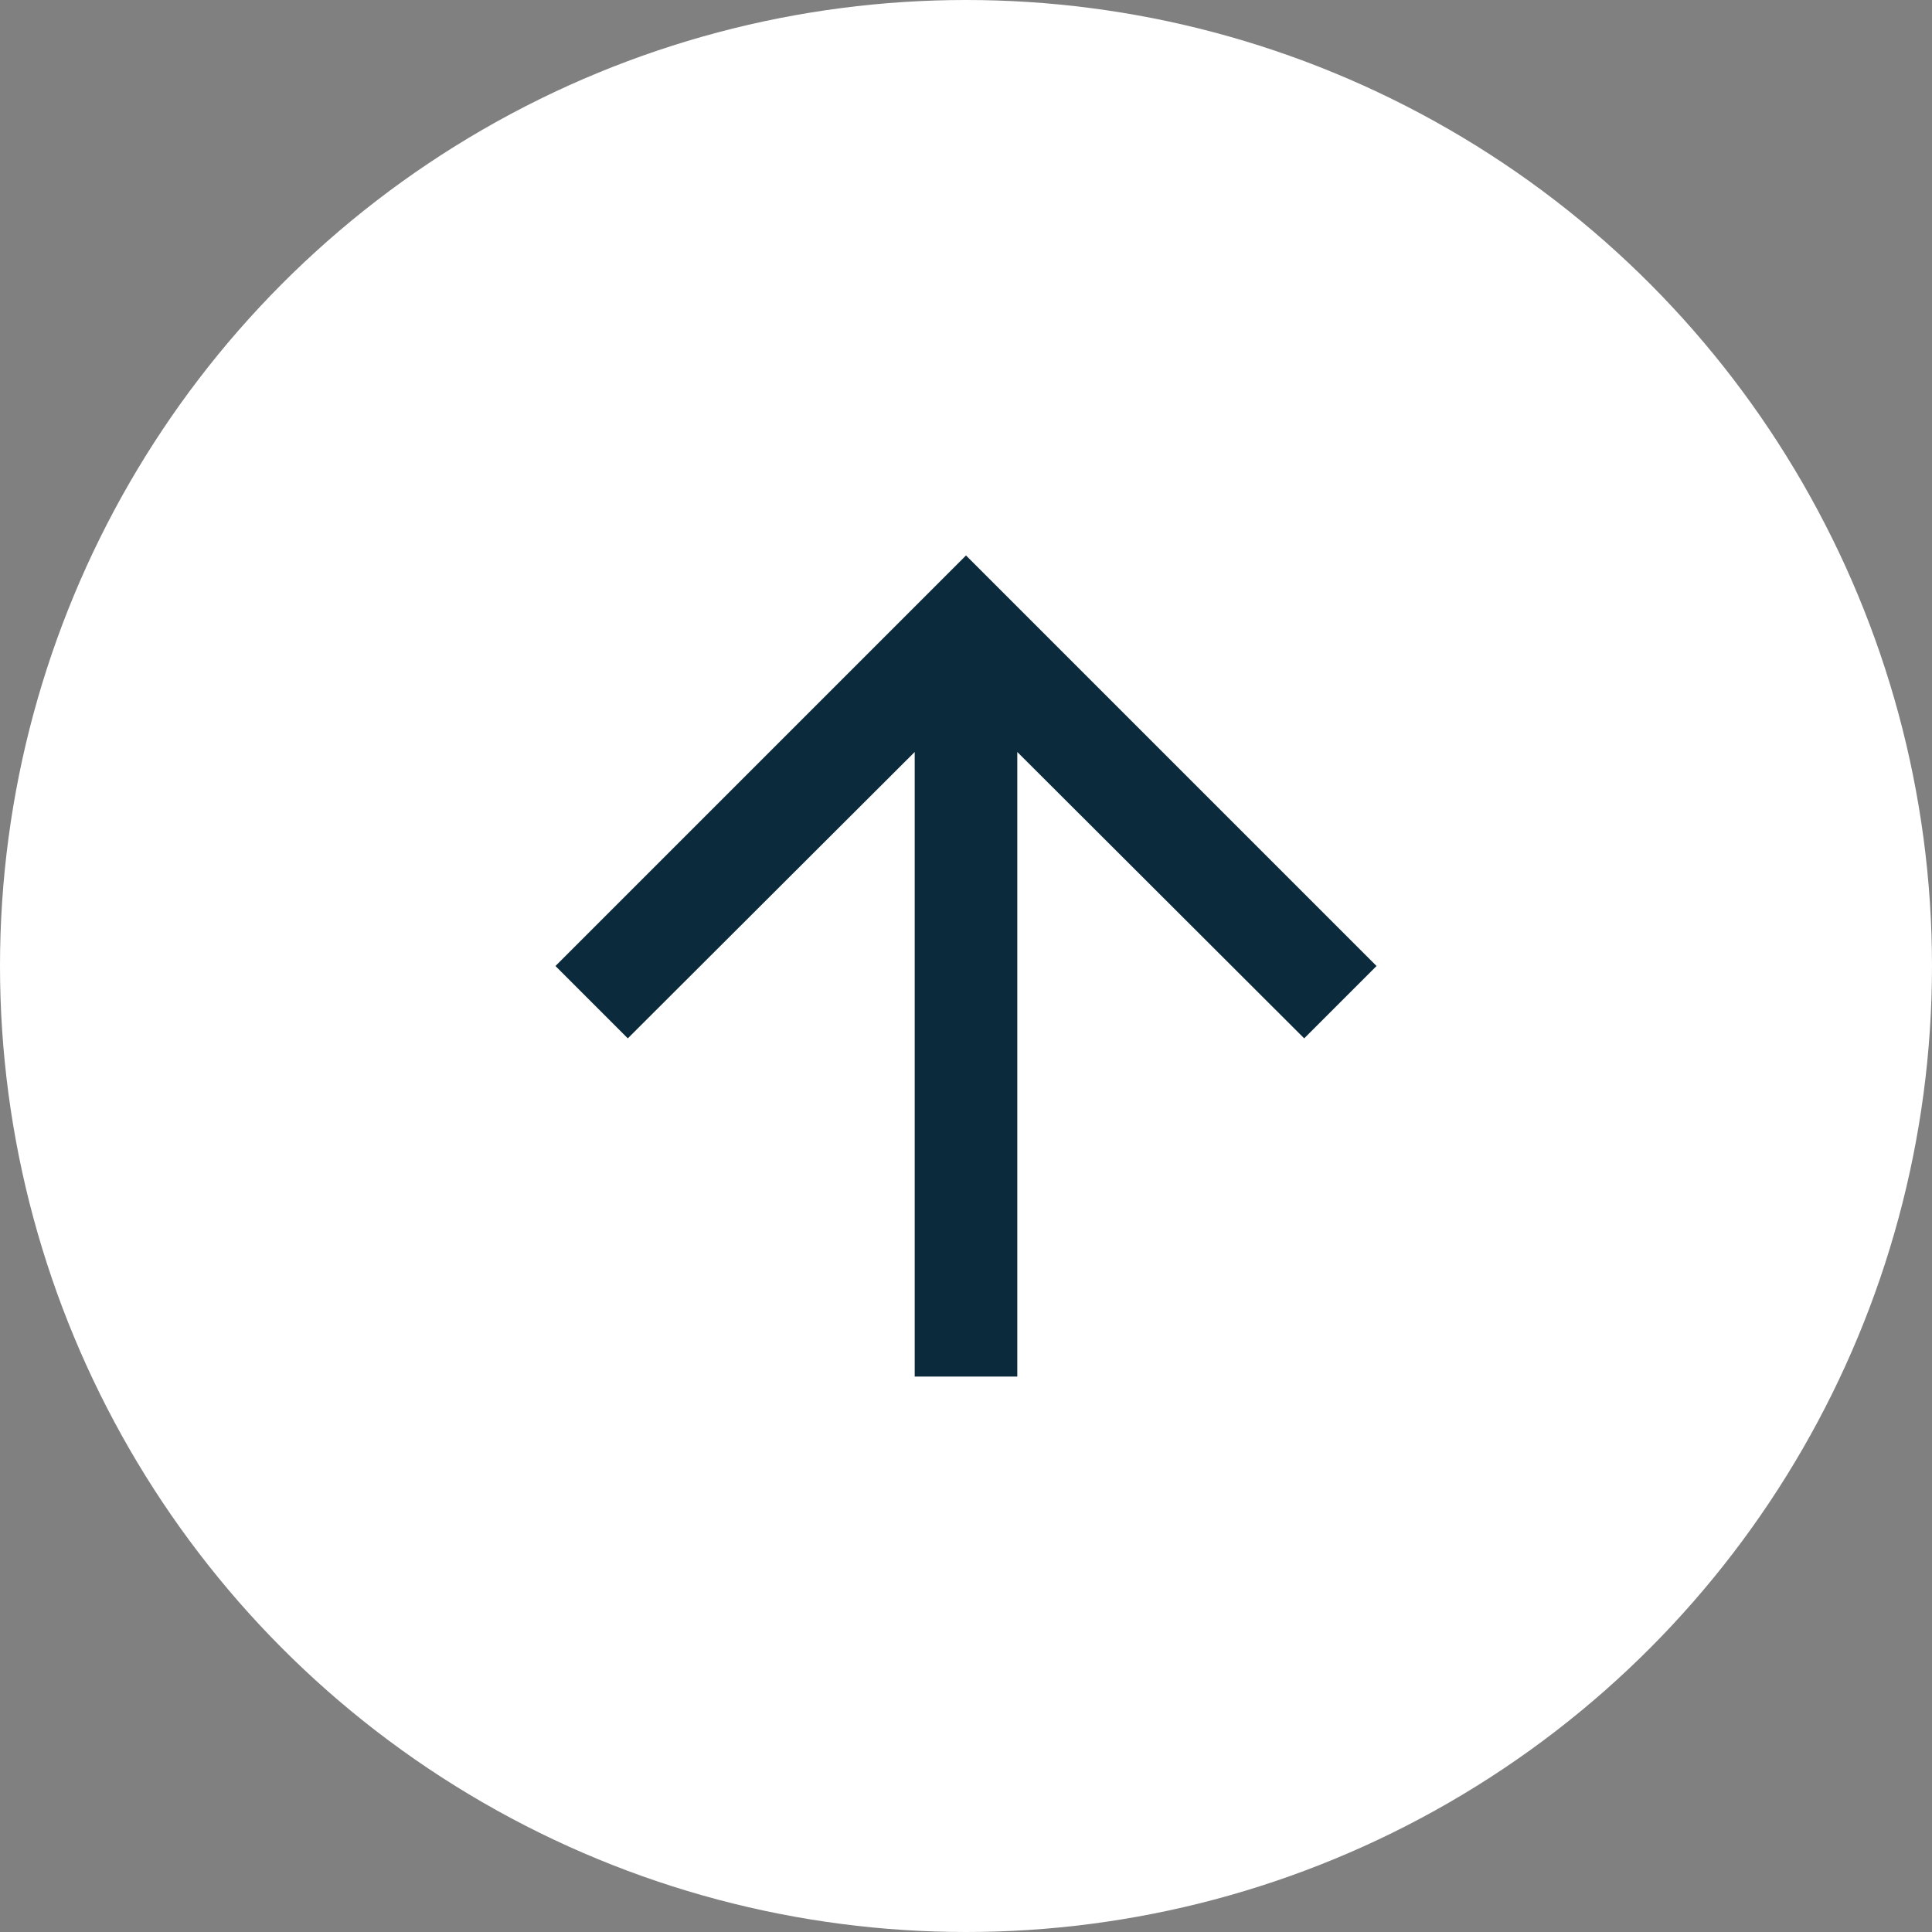 <svg width="40" height="40" viewBox="0 0 40 40" fill="none" xmlns="http://www.w3.org/2000/svg">
<rect x="0" y="0" width="40" height="40" fill="#808080" stroke="none"/>
<circle cx="20" cy="20" r="20" fill="white"/>
<path d="M11.5 20L12.998 21.498L18.938 15.569L18.938 28.5L21.062 28.5L21.062 15.569L27.002 21.498L28.5 20L20 11.5L11.5 20Z" fill="#0B2A3C"/>
</svg>
